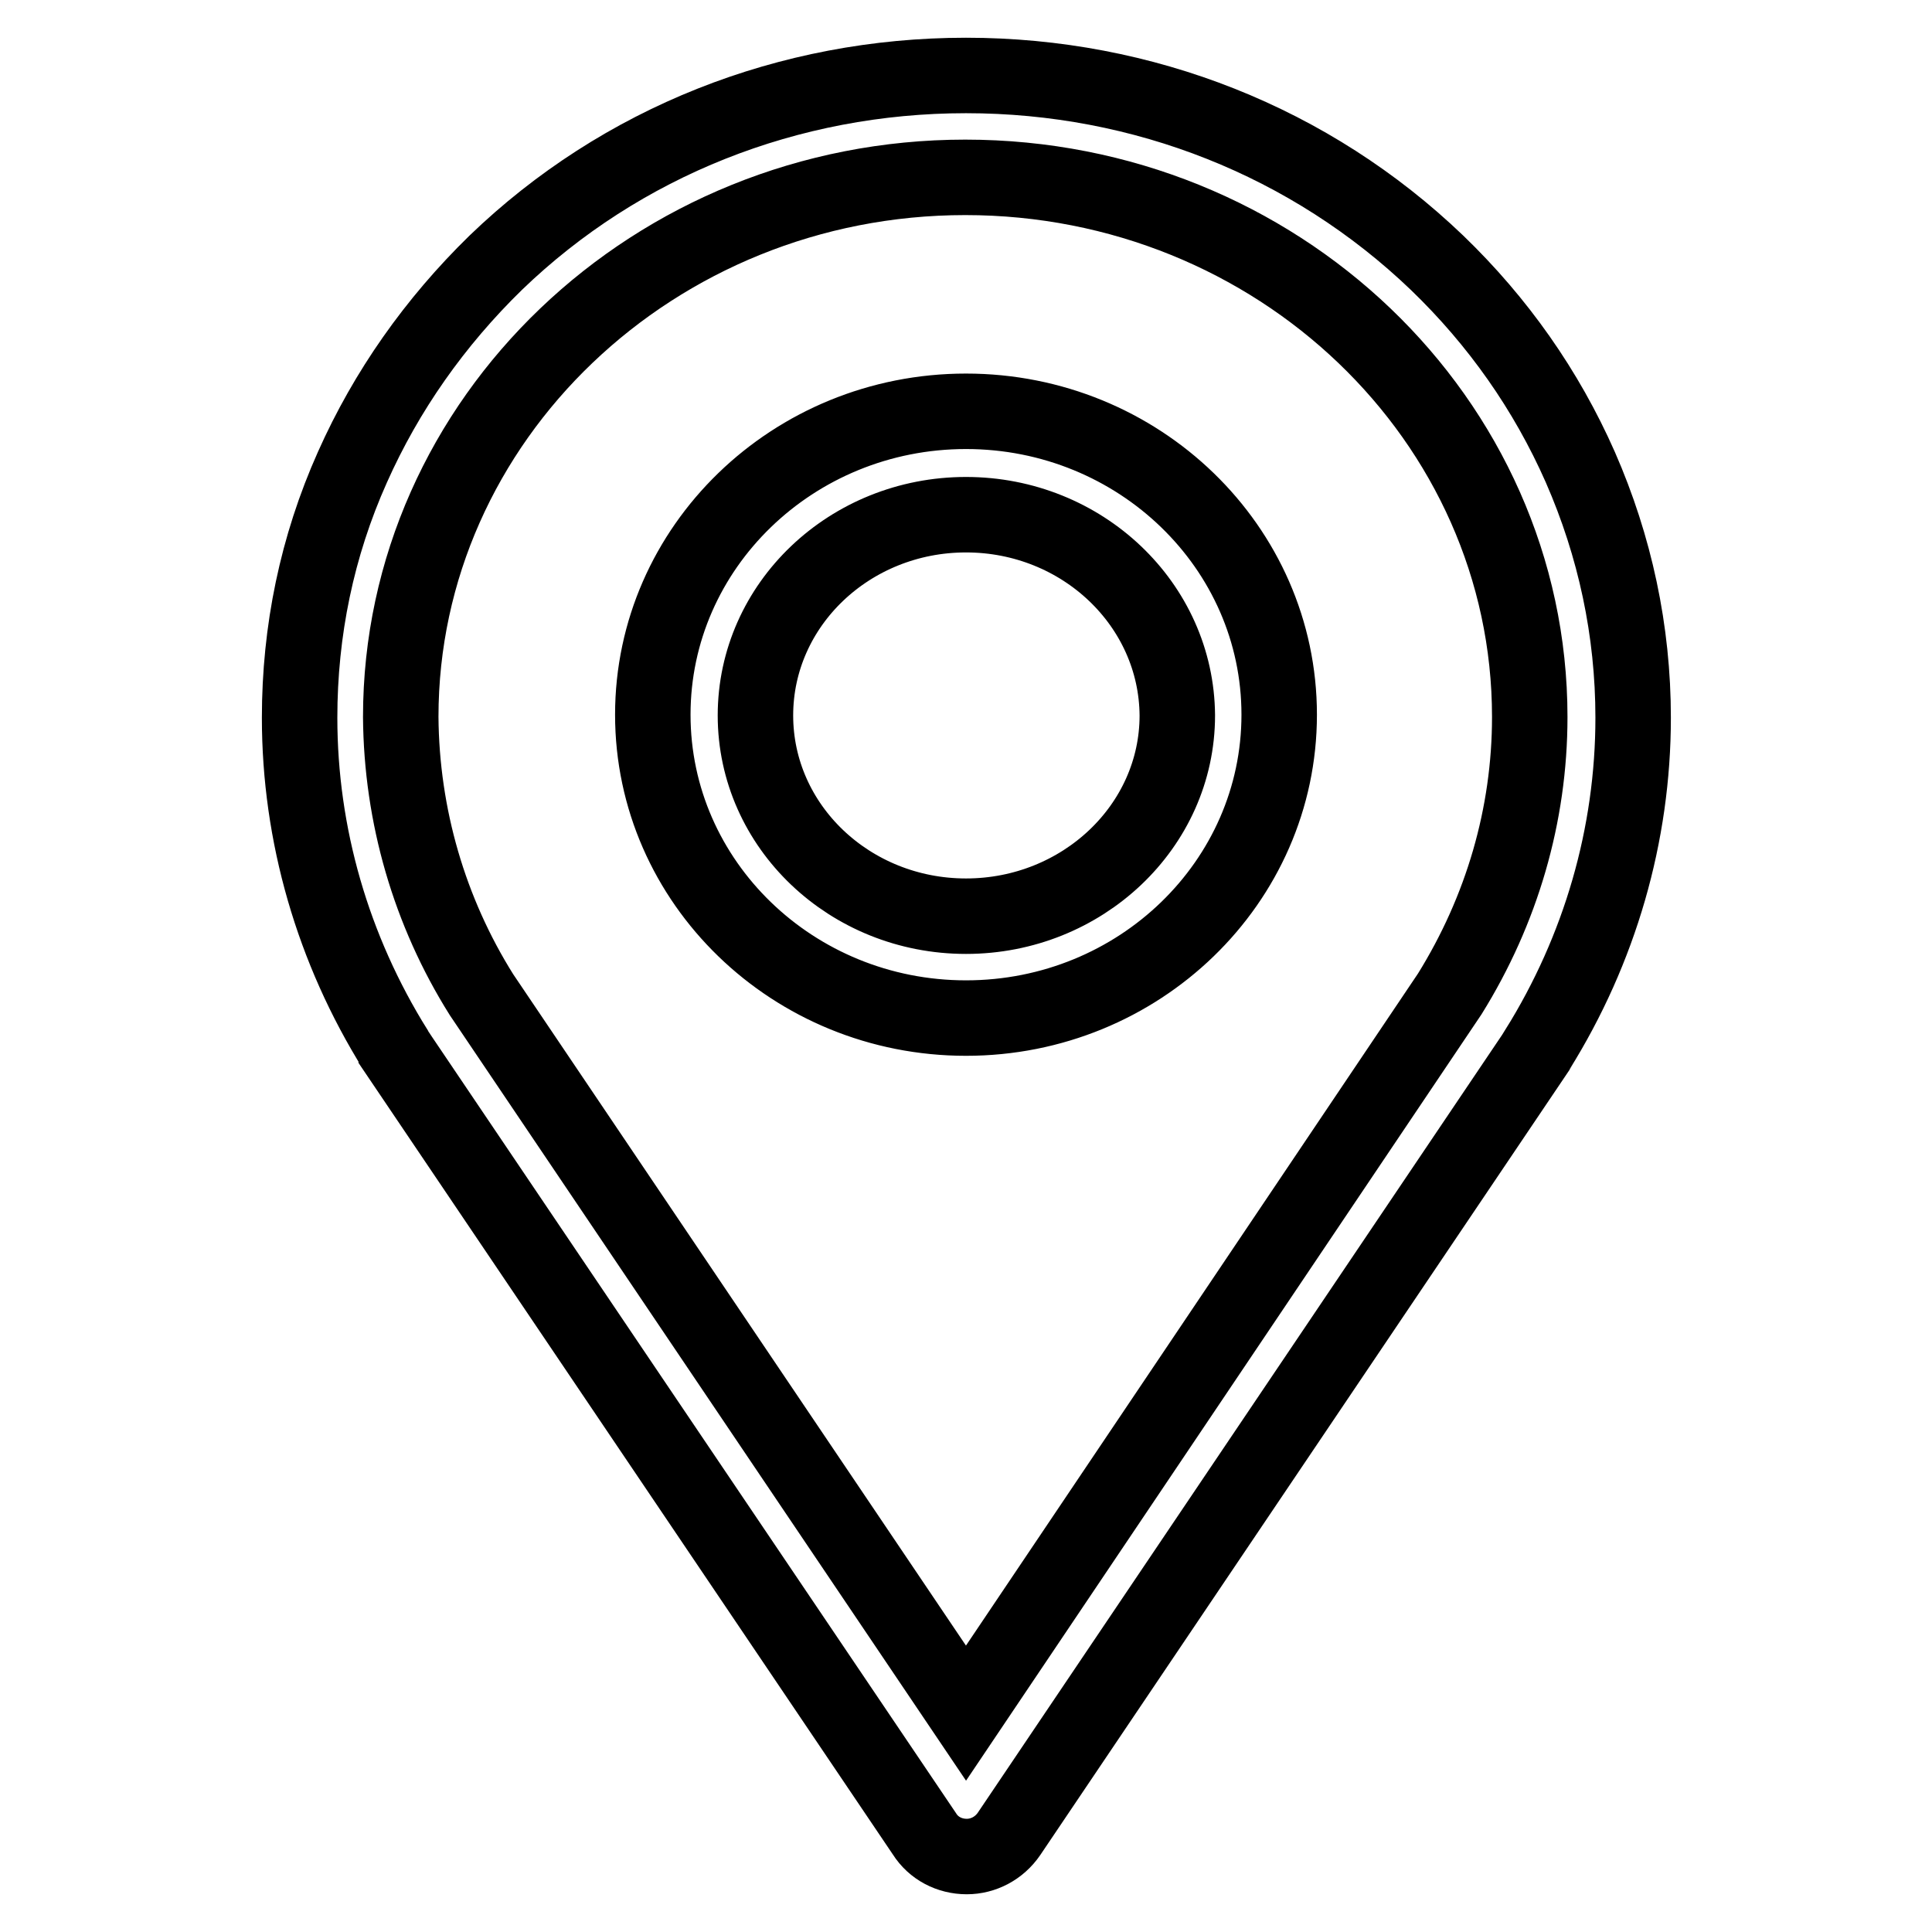 <?xml version="1.0" encoding="utf-8"?>
<!-- Svg Vector Icons : http://www.onlinewebfonts.com/icon -->
<!DOCTYPE svg PUBLIC "-//W3C//DTD SVG 1.1//EN" "http://www.w3.org/Graphics/SVG/1.1/DTD/svg11.dtd">
<svg version="1.1" xmlns="http://www.w3.org/2000/svg" xmlns:xlink="http://www.w3.org/1999/xlink" x="0px" y="0px" viewBox="0 0 256 256" enable-background="new 0 0 256 256" xml:space="preserve">
<g> <path stroke-width="10" fill-opacity="0" stroke="#000000"  d="M128.1,246c-2.3,0-4.4-1.1-5.6-3L52.5,139.3c0-0.1-0.1-0.1-0.1-0.2c-8.3-13.3-12.7-28.5-12.7-44 c0-11.5,2.3-22.7,7-33.2c4.5-10.1,10.9-19.2,19-27.1C82.3,18.8,104.5,10,128,10c23.5,0,45.7,8.8,62.4,24.8 c8.1,7.8,14.5,16.9,19,27.1c4.6,10.5,7,21.7,7,33.2c0,15.5-4.4,30.7-12.7,44c0,0.1-0.1,0.1-0.1,0.2L133.7,243 C132.4,244.9,130.3,246,128.1,246C128.1,246,128.1,246,128.1,246z M63.8,131.8l64.2,95.2l64.1-95.3c6.9-11.1,10.6-23.7,10.6-36.7 c0-39.4-33.5-71.5-74.8-71.5c-41.2,0-74.8,32.1-74.8,71.5C53.2,108.1,56.9,120.8,63.8,131.8z M128,134.9c-22.9,0-41.5-18-41.5-40.2 s18.6-40.2,41.5-40.2c22.9,0,41.5,18,41.5,40.2S150.9,134.9,128,134.9z M128,68.2c-15.4,0-27.9,11.9-27.9,26.6 c0,14.7,12.5,26.6,27.9,26.6c15.4,0,28-11.9,28-26.6C155.9,80.1,143.4,68.2,128,68.2z"/></g>
</svg>